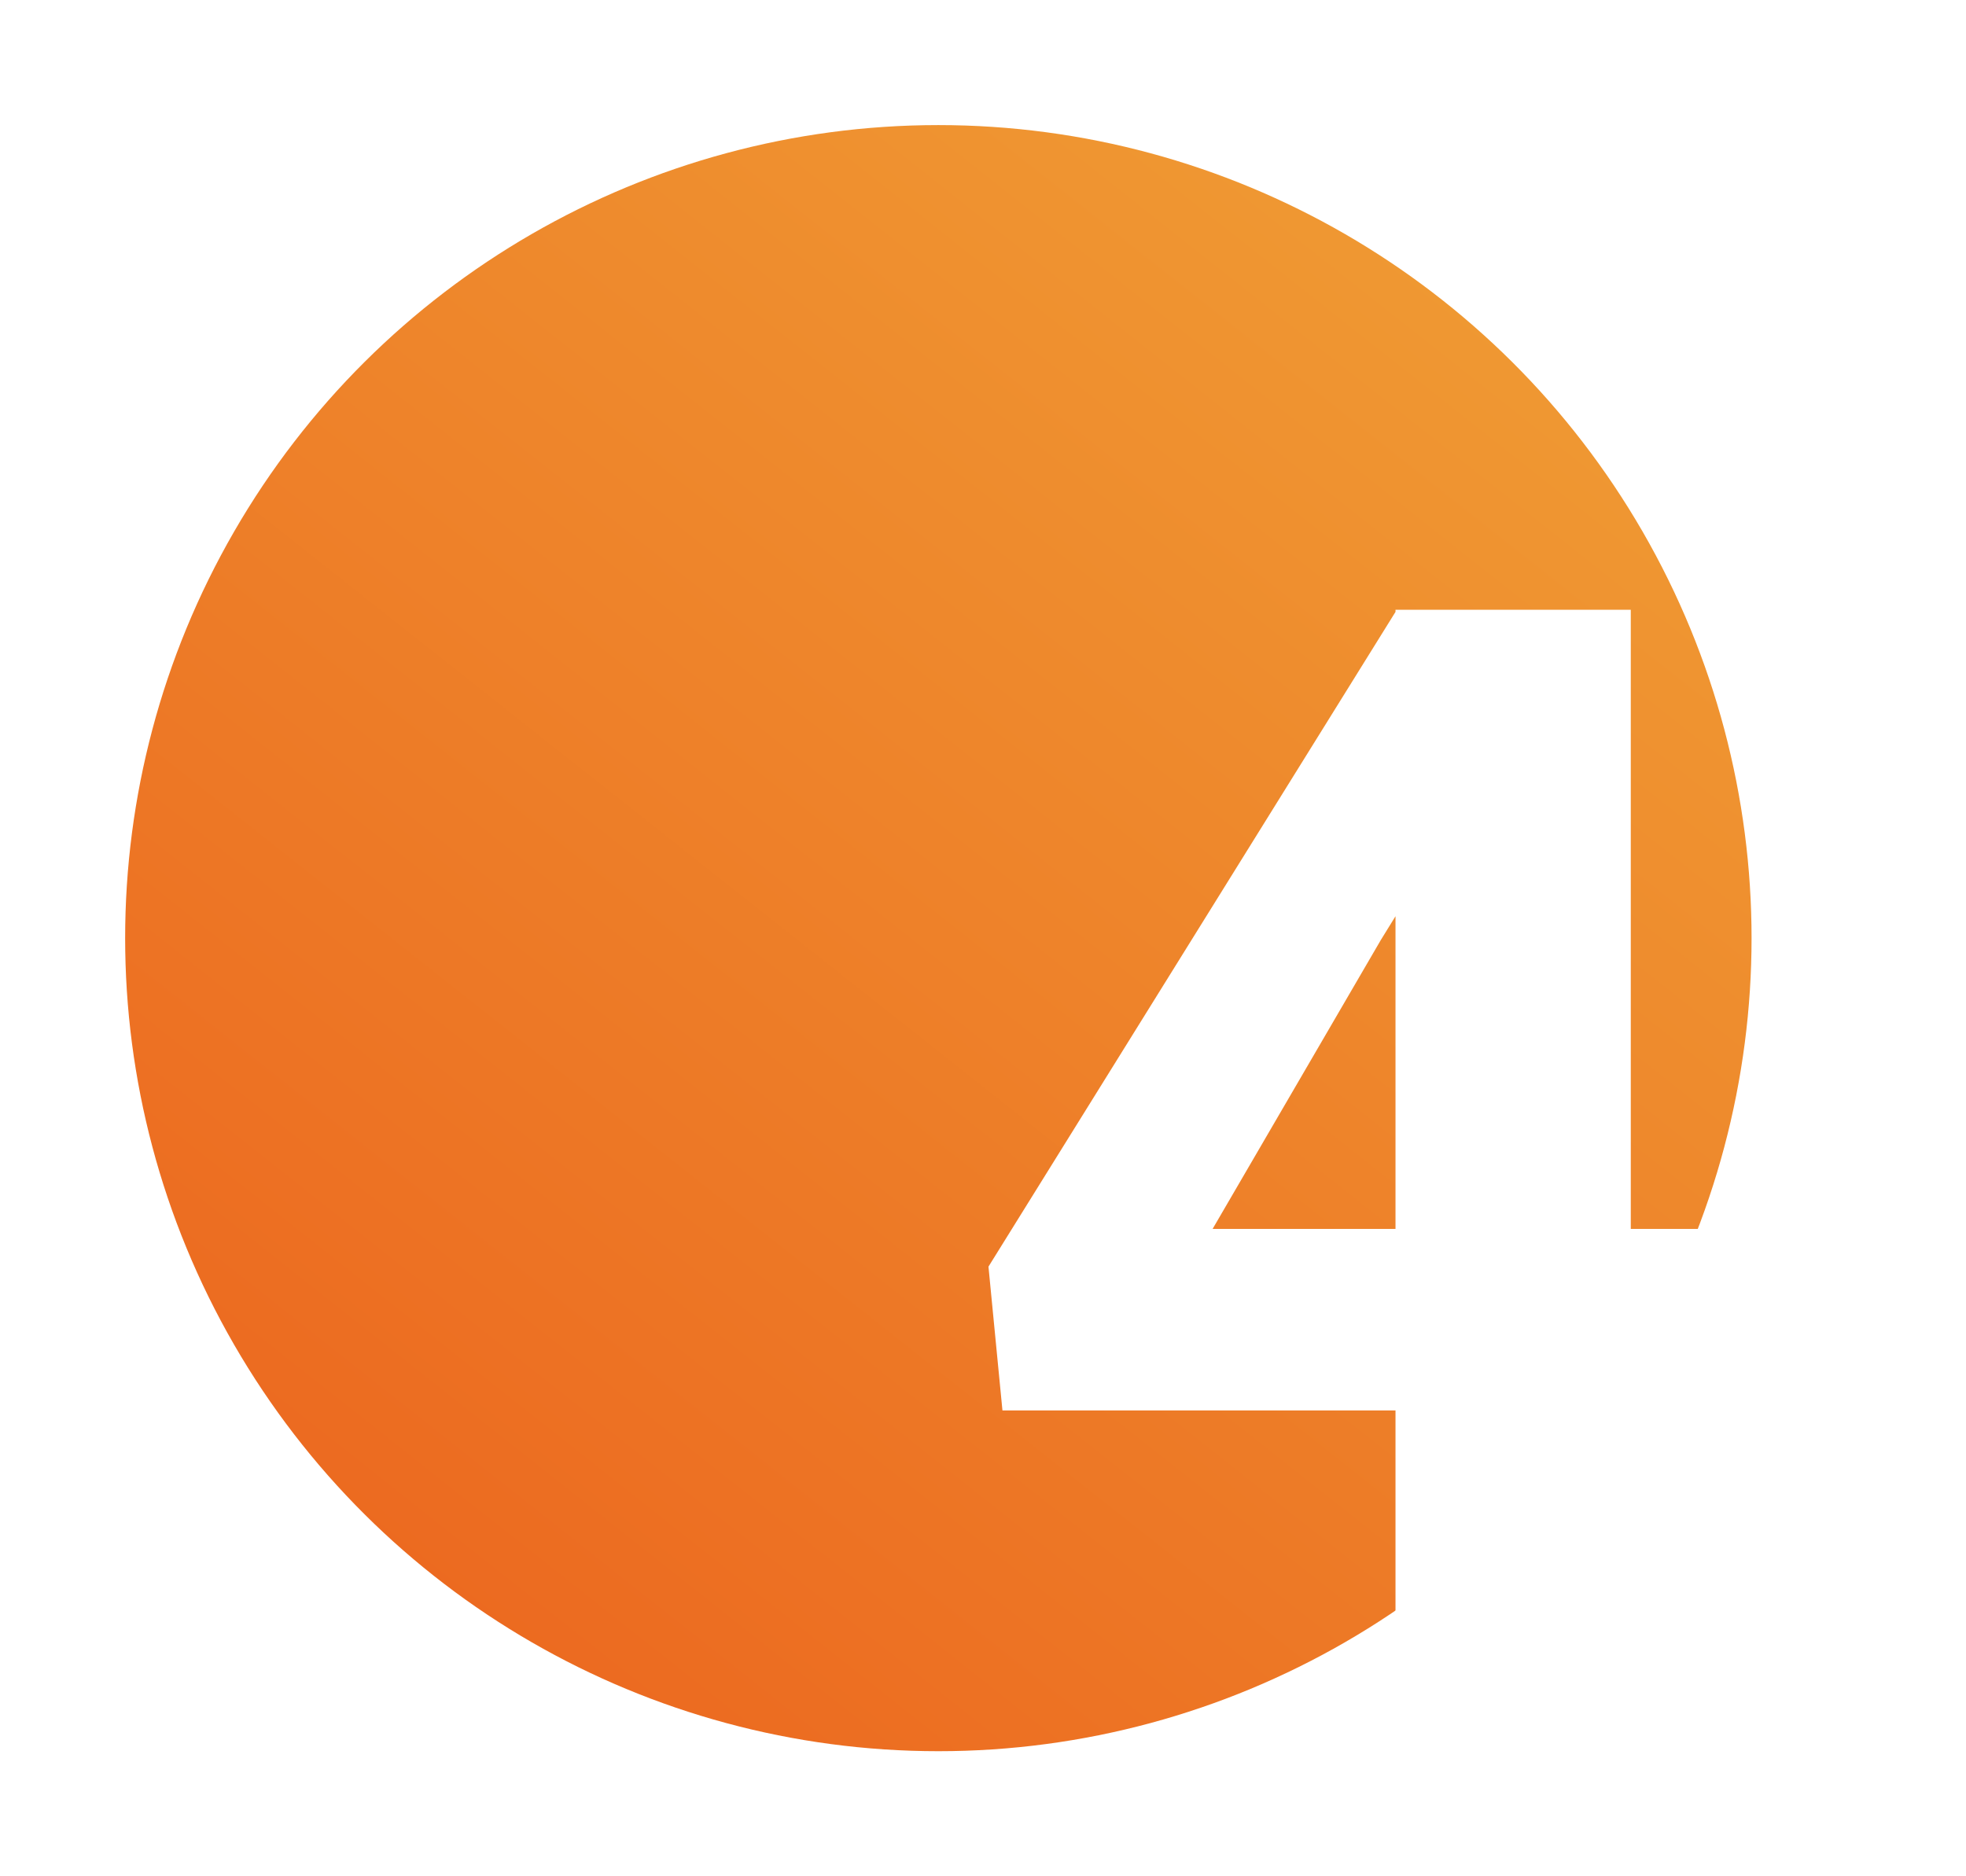 <?xml version="1.0" encoding="UTF-8"?> <svg xmlns="http://www.w3.org/2000/svg" width="110" height="105" viewBox="0 0 110 105" fill="none"> <g filter="url(#filter0_d)"> <ellipse cx="52.502" cy="52.5" rx="45.5" ry="45.5" transform="rotate(90 52.502 52.5)" fill="url(#paint0_linear)"></ellipse> </g> <g filter="url(#filter1_d)"> <path d="M91.244 64.773H97.025V74.93H91.244V87H78.08V74.93H56.088L55.306 66.883L78.08 30.242V30.125H91.244V64.773ZM67.846 64.773H78.08V47.273L77.26 48.602L67.846 64.773Z" fill="white"></path> </g> <defs> <filter id="filter0_d" x="0.002" y="0" width="105" height="105" filterUnits="userSpaceOnUse" color-interpolation-filters="sRGB"> <feFlood flood-opacity="0" result="BackgroundImageFix"></feFlood> <feColorMatrix in="SourceAlpha" type="matrix" values="0 0 0 0 0 0 0 0 0 0 0 0 0 0 0 0 0 0 127 0"></feColorMatrix> <feOffset></feOffset> <feGaussianBlur stdDeviation="3.5"></feGaussianBlur> <feColorMatrix type="matrix" values="0 0 0 0 0 0 0 0 0 0 0 0 0 0 0 0 0 0 0.2 0"></feColorMatrix> <feBlend mode="normal" in2="BackgroundImageFix" result="effect1_dropShadow"></feBlend> <feBlend mode="normal" in="SourceGraphic" in2="effect1_dropShadow" result="shape"></feBlend> </filter> <filter id="filter1_d" x="51.306" y="30.125" width="49.719" height="64.875" filterUnits="userSpaceOnUse" color-interpolation-filters="sRGB"> <feFlood flood-opacity="0" result="BackgroundImageFix"></feFlood> <feColorMatrix in="SourceAlpha" type="matrix" values="0 0 0 0 0 0 0 0 0 0 0 0 0 0 0 0 0 0 127 0"></feColorMatrix> <feOffset dy="4"></feOffset> <feGaussianBlur stdDeviation="2"></feGaussianBlur> <feColorMatrix type="matrix" values="0 0 0 0 0 0 0 0 0 0 0 0 0 0 0 0 0 0 0.4 0"></feColorMatrix> <feBlend mode="normal" in2="BackgroundImageFix" result="effect1_dropShadow"></feBlend> <feBlend mode="normal" in="SourceGraphic" in2="effect1_dropShadow" result="shape"></feBlend> </filter> <linearGradient id="paint0_linear" x1="98.002" y1="78.919" x2="-49.751" y2="-38.011" gradientUnits="userSpaceOnUse"> <stop stop-color="#EC671F"></stop> <stop offset="1" stop-color="#F2C544"></stop> </linearGradient> </defs> </svg> 